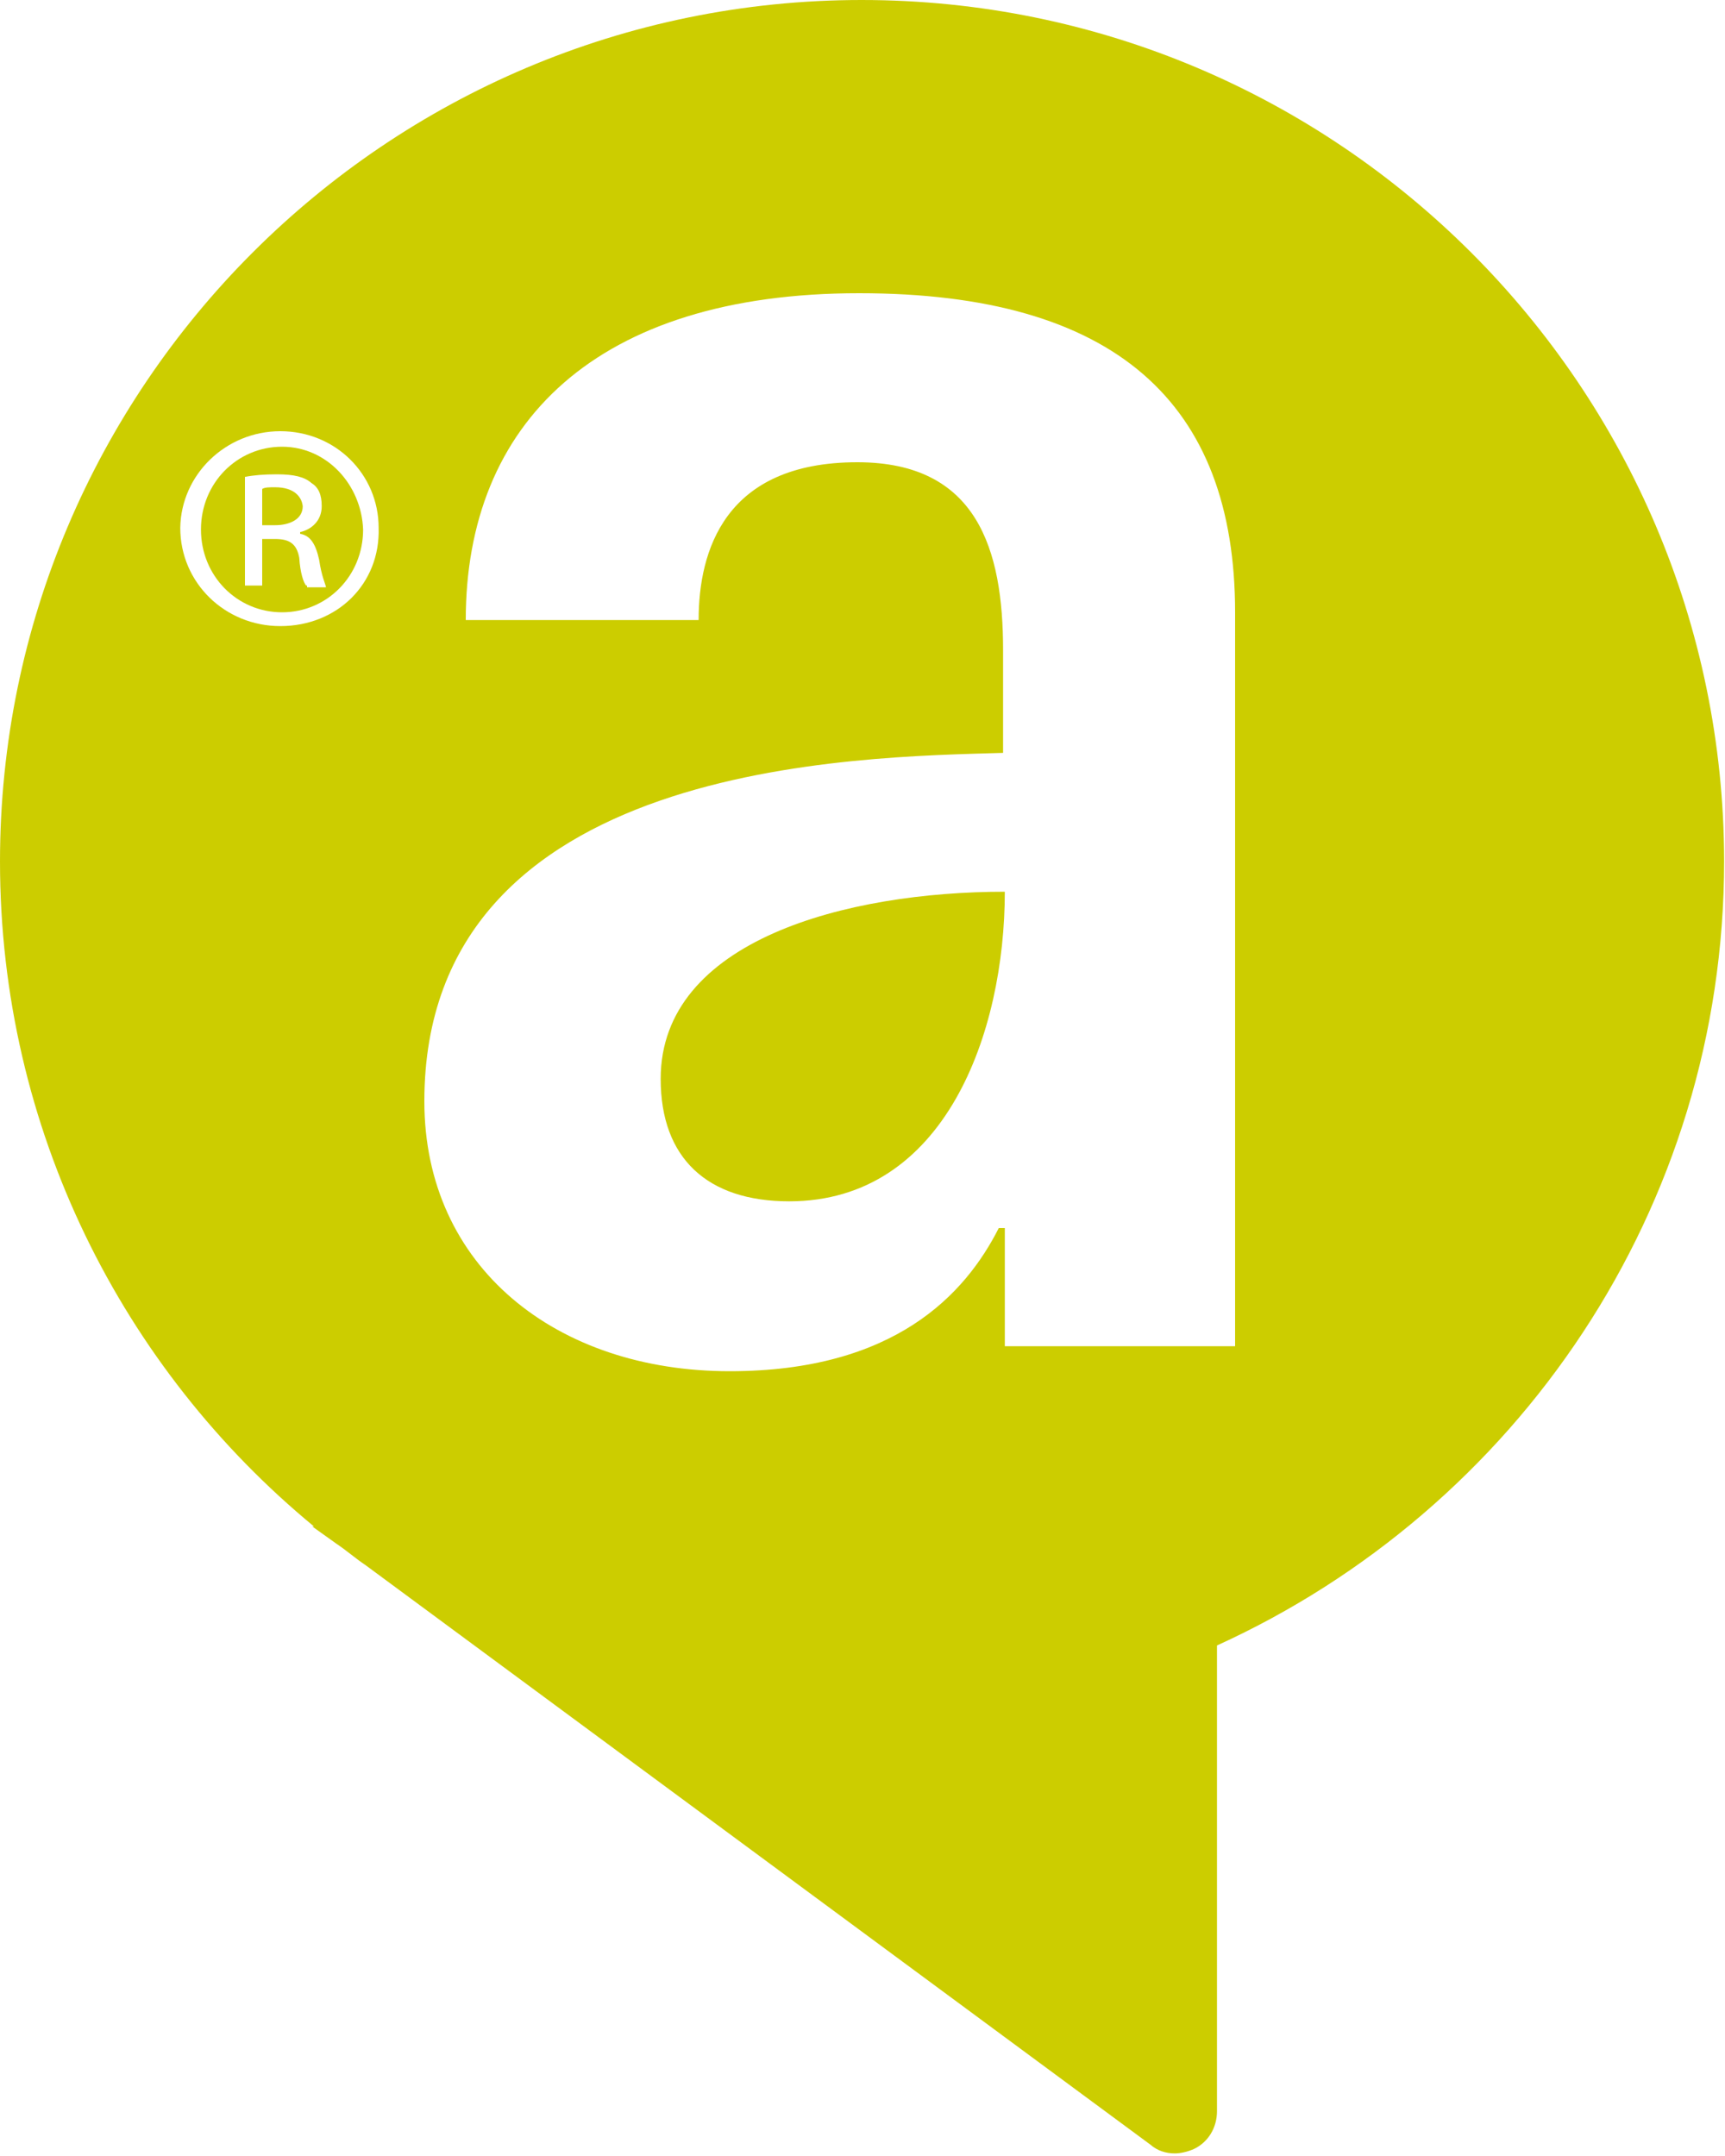 <svg xmlns="http://www.w3.org/2000/svg" xmlns:xlink="http://www.w3.org/1999/xlink" id="Laag_1" x="0px" y="0px" viewBox="0 0 200 250" style="enable-background:new 0 0 200 250;" xml:space="preserve"><style type="text/css">	.st0{fill:none;}	.st1{fill:#CCCD00;}</style><g>	<path class="st0" d="M99.6,34C69.1,34,54,49.1,54,71.9h27.2c0-8,3-18.3,18.4-18.3c13.9,0,16.9,10.1,16.9,21.8v11.7  c-16.6,0.5-67.1,0.7-67.1,40.4c0,19.3,15.1,31.3,35.4,31.3c19.1,0,27.5-8.7,31.2-16.6h0.5v13.7h26.7V71.2  C143.2,46.9,129.3,34,99.6,34z M91.5,139.3c-9.6,0-14.9-5-14.9-14.2c0-16.1,21.6-21.5,39.9-21.5  C116.5,119.7,109.6,139.3,91.5,139.3z"></path>	<path class="st1" d="M76.6,125.1c0,9.2,5.4,14.2,14.9,14.2c18.1,0,25-19.6,25-35.9C98.2,103.4,76.6,109,76.6,125.1z"></path>	<path class="st1" d="M31.9,56.5c-0.7,0-1.2,0-1.5,0.2v4.2h1.5c1.7,0,3.2-0.7,3.2-2.2C35,57.7,34.2,56.5,31.9,56.5z"></path>	<path class="st1" d="M32.7,51.8L32.7,51.8c-5.2,0-9.4,4.2-9.4,9.6s4.2,9.6,9.4,9.6s9.4-4.2,9.4-9.6C41.9,56.2,37.9,51.8,32.7,51.8z   M35.5,67.9c-0.3-0.3-0.7-1.5-0.8-3.2c-0.3-1.7-1.2-2.2-2.8-2.2h-1.5v5.4h-2V55.3c1-0.2,2.2-0.3,3.7-0.3c2,0,3.2,0.3,4,1  c0.8,0.5,1.2,1.3,1.2,2.7c0,1.7-1.2,2.7-2.5,3v0.2c1.2,0.2,1.8,1.2,2.2,3c0.3,2,0.7,2.7,0.8,3.2h-2.2V67.9z"></path>	<path class="st1" d="M99.9,0C44.8,0,0,44.8,0,99.9c0,31,14.2,58.8,36.4,77.1h-0.2l2.8,2c1.2,0.8,2.2,1.7,3.4,2.5l91,67.2  c0.8,0.7,1.8,1,2.8,1c0.7,0,1.5-0.2,2.2-0.5c1.7-0.8,2.7-2.5,2.7-4.4v-54c34.7-15.8,58.8-50.6,58.8-91C199.8,44.8,155.1,0,99.9,0z   M32.5,72.6c-6.4,0-11.6-5-11.6-11.4C21,55,26.2,50,32.5,50l0,0c6.4,0,11.4,5,11.4,11.2C44.1,67.7,39.1,72.6,32.5,72.6z   M143.2,156.1h-26.7v-13.7h-0.7c-3.9,7.7-12.1,16.6-31.2,16.6c-20.1,0-35.4-12.1-35.4-31.3c0-39.6,50.5-39.9,67.1-40.4V75.4  c0-11.7-3-21.8-16.9-21.8C84,53.6,81,63.9,81,71.9H54C54,49.1,69.1,34,99.6,34c29.7,0,43.6,12.7,43.6,37V156.1z"></path></g></svg>